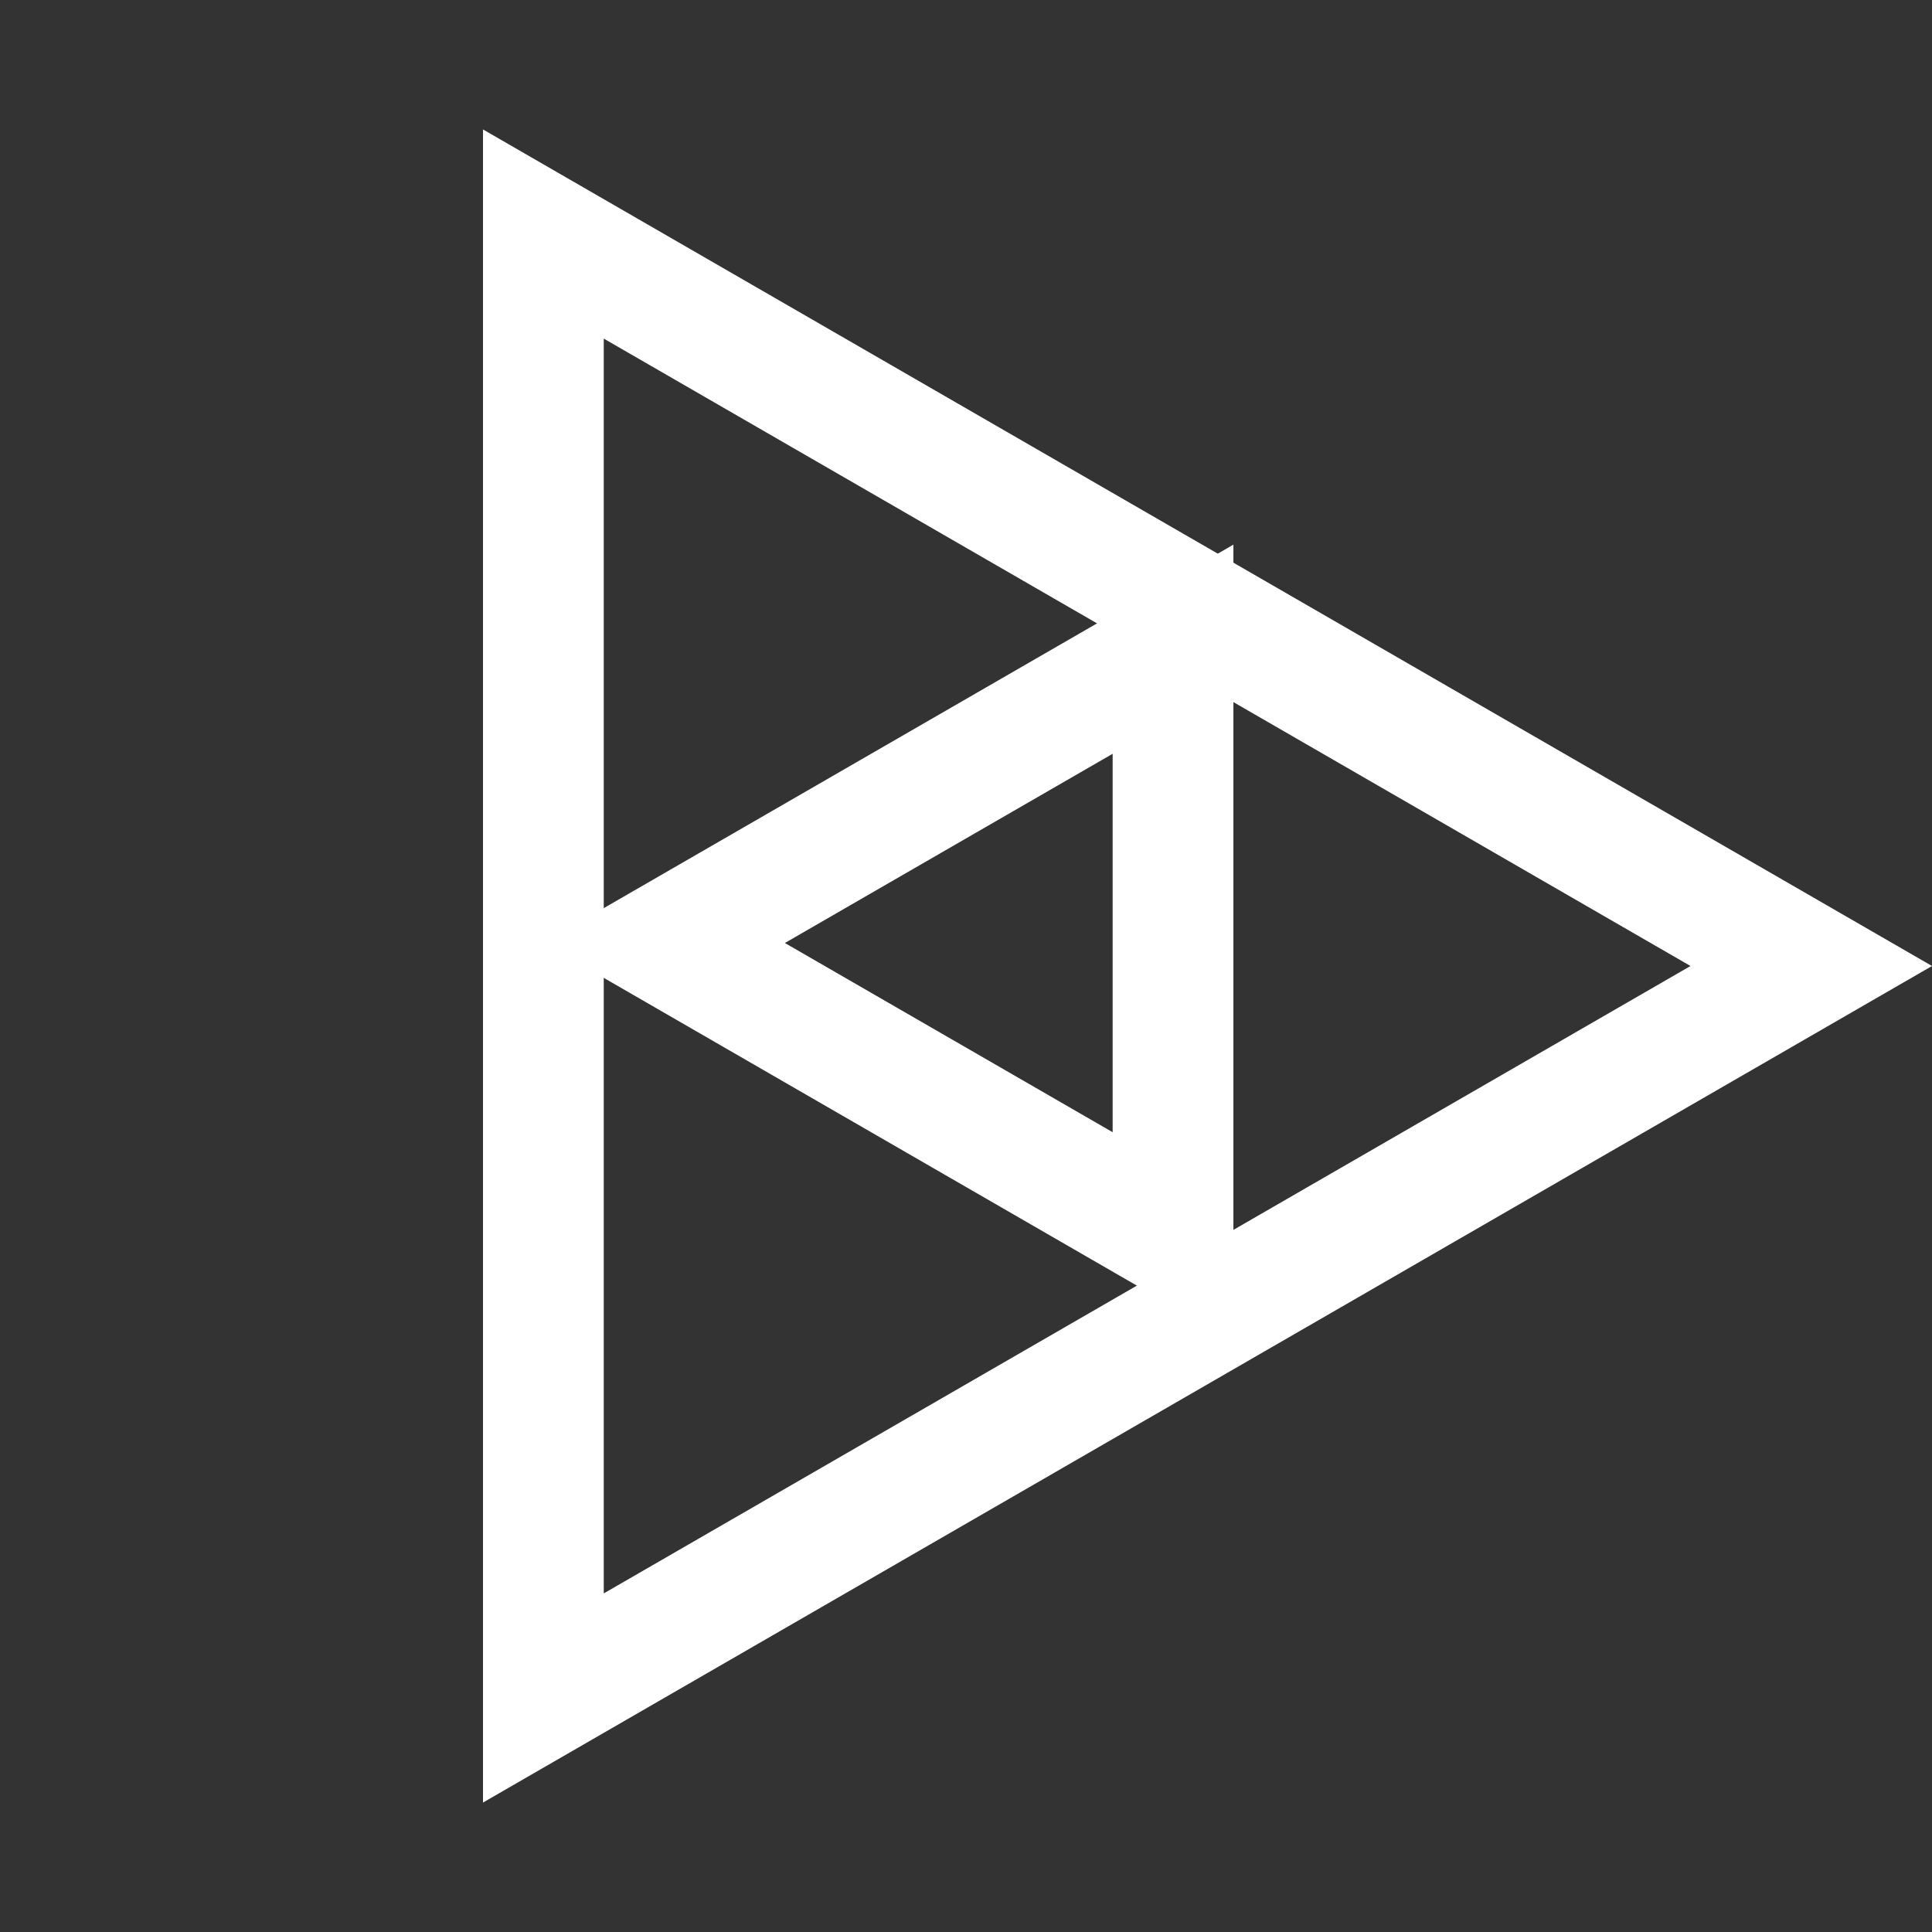 <svg width="32" height="32" viewBox="0 0 32 32" fill="none" xmlns="http://www.w3.org/2000/svg">
<rect x="0" y="0" width="32" height="32" fill="#333333" stroke="none"/>
<path d="M9 28.124L9 3.876L30 16L9 28.124Z" stroke="white" stroke-width="2"/>
<path d="M19.429 20.485L19.429 10.753L11 15.619L19.429 20.485Z" stroke="white" stroke-width="2"/>
</svg>
